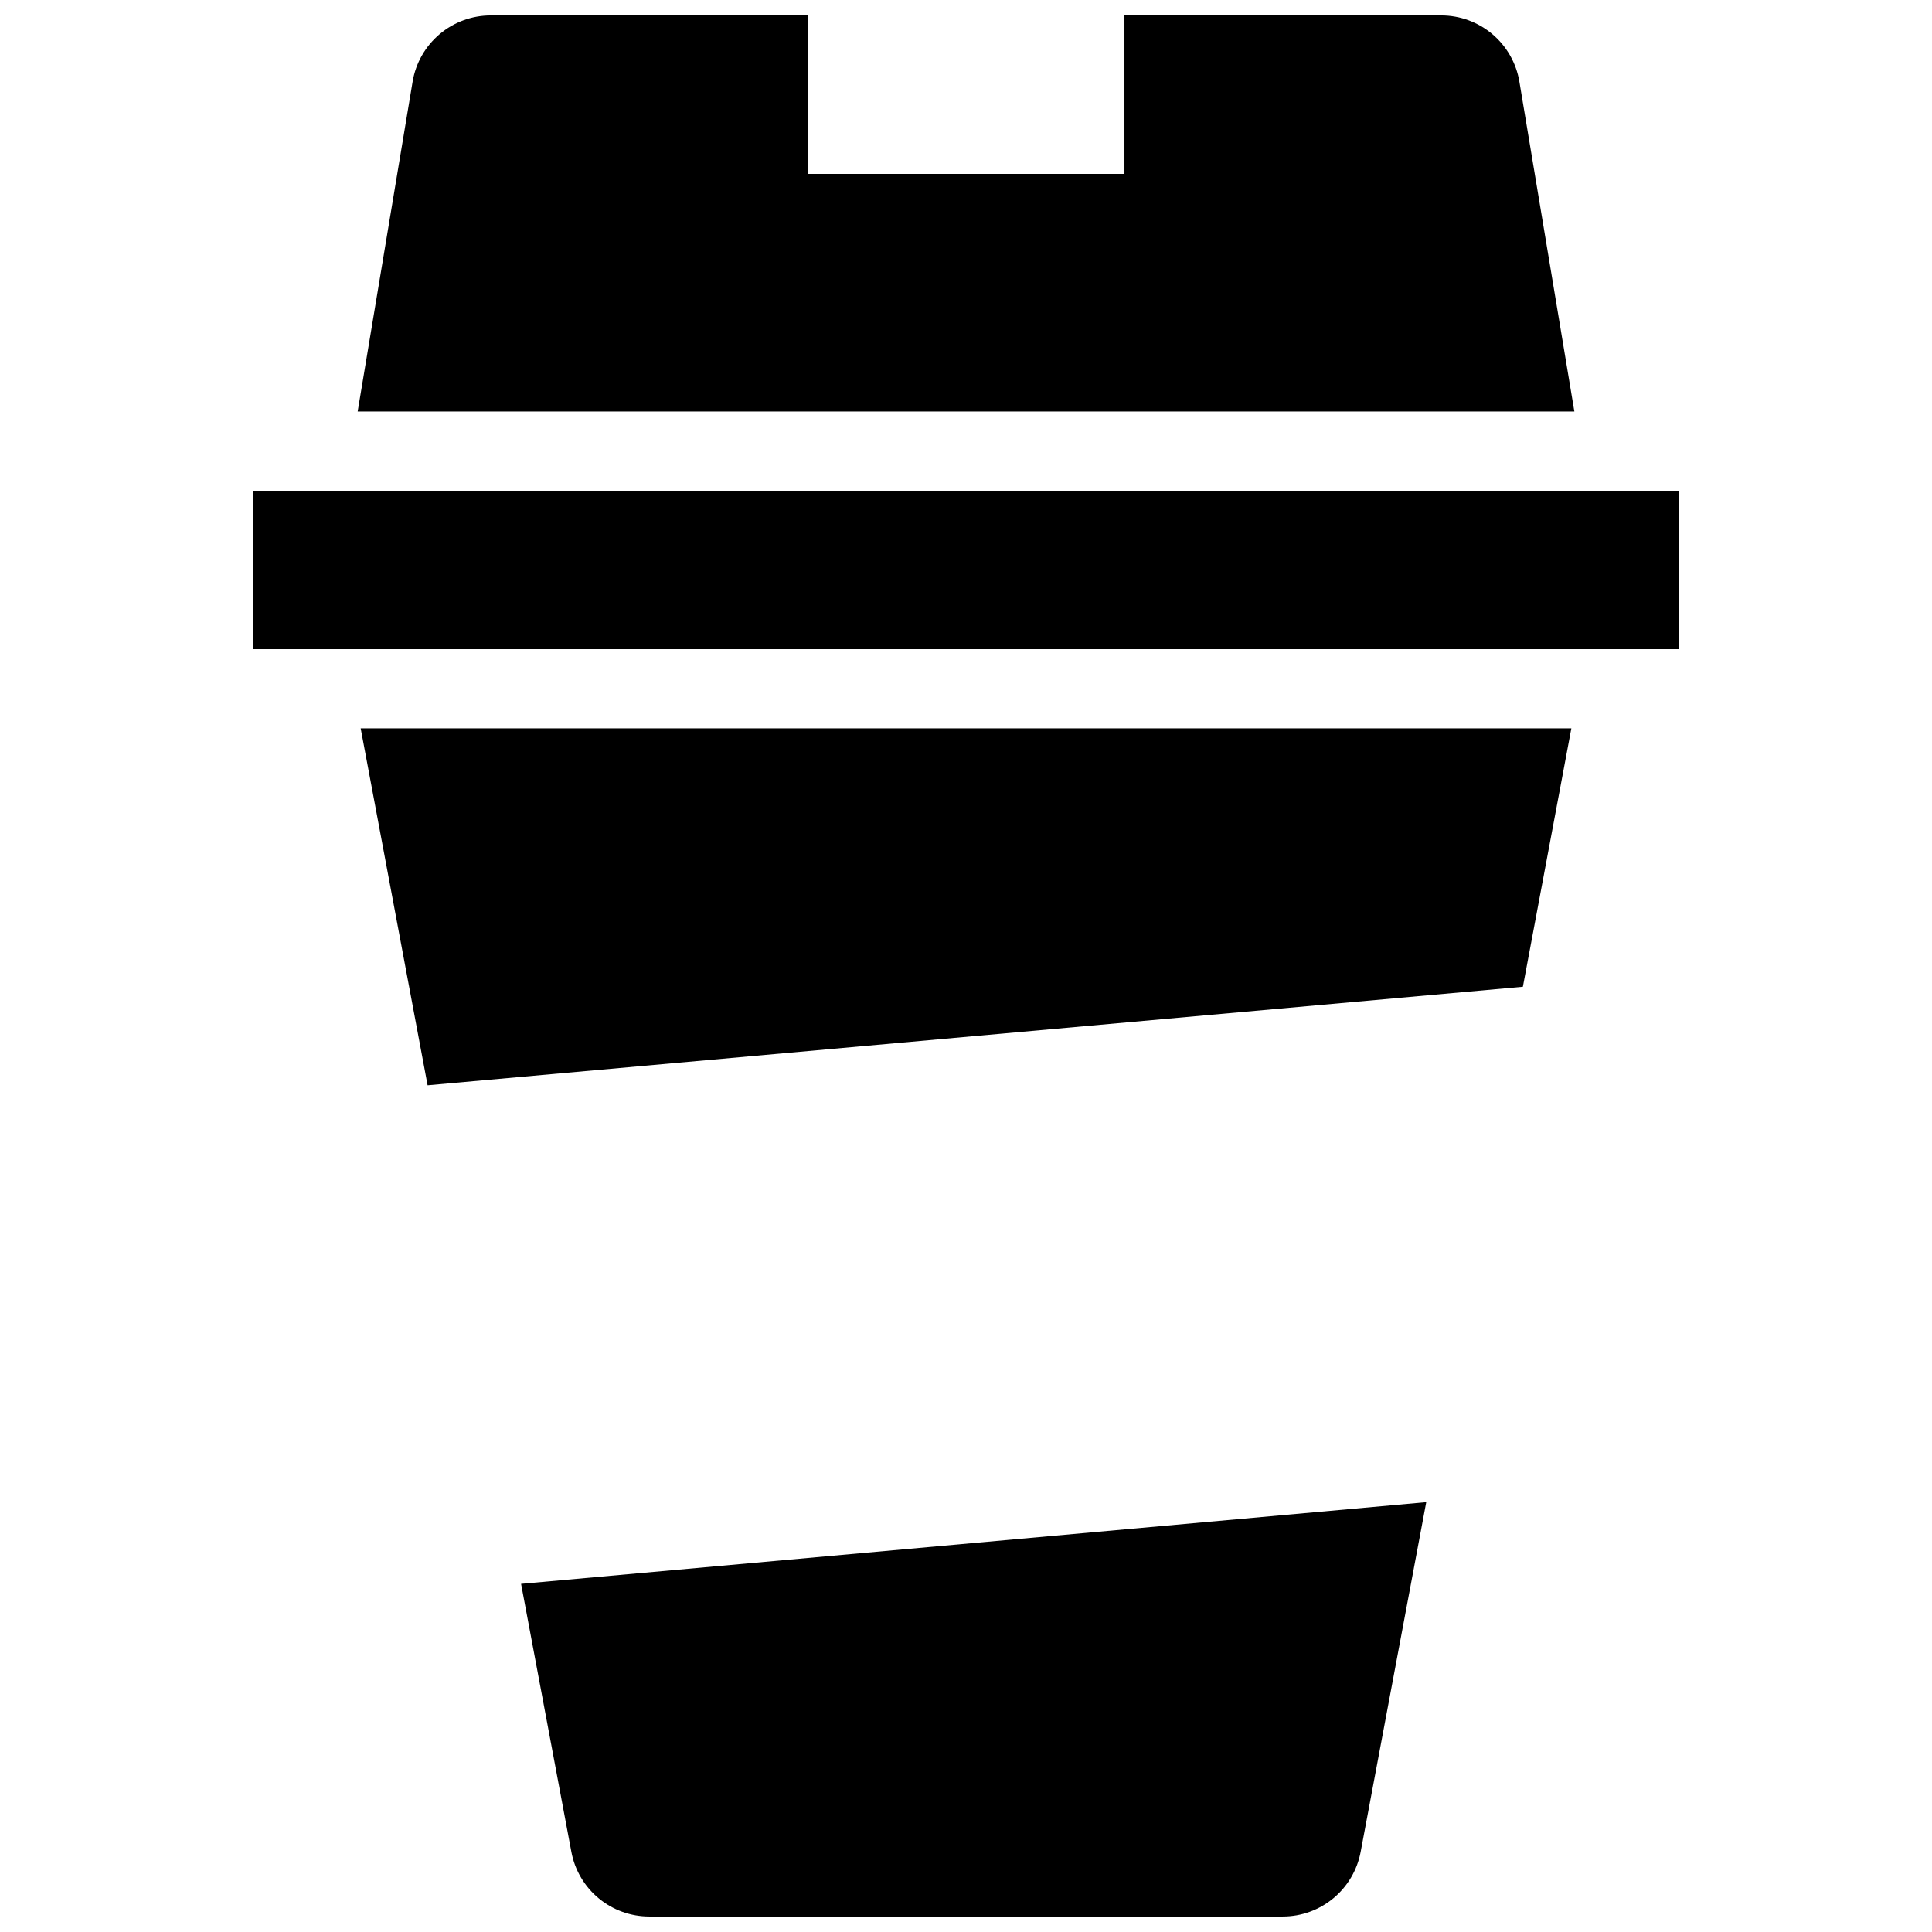 <?xml version="1.0" encoding="UTF-8"?>
<!-- Uploaded to: SVG Repo, www.svgrepo.com, Generator: SVG Repo Mixer Tools -->
<svg width="800px" height="800px" version="1.1" viewBox="144 144 512 512" xmlns="http://www.w3.org/2000/svg">
 <defs>
  <clipPath id="b">
   <path d="m238 148.09h324v105.91h-324z"/>
  </clipPath>
  <clipPath id="a">
   <path d="m282 542h240v109.9h-240z"/>
  </clipPath>
 </defs>
 <path d="m211.07 274.05h377.86v41.984h-377.86z"/>
 <g clip-path="url(#b)">
  <path d="m546.65 165.62c-0.82-4.898-3.348-9.344-7.137-12.555-3.789-3.211-8.594-4.973-13.562-4.973h-83.965v41.984h-83.969v-41.984h-83.969c-4.965 0-9.77 1.762-13.562 4.973-3.789 3.211-6.316 7.656-7.137 12.555l-14.566 87.434h322.44z"/>
 </g>
 <path d="m257.32 431.61 290.26-26.113 12.844-68.477h-320.84z"/>
 <g clip-path="url(#a)">
  <path d="m295.42 634.77c0.898 4.812 3.453 9.156 7.215 12.281 3.766 3.129 8.504 4.844 13.398 4.848h167.94-0.004c4.894-0.004 9.633-1.719 13.398-4.848 3.766-3.125 6.316-7.469 7.219-12.281l17.383-92.68-239.88 21.645z"/>
 </g>
</svg>